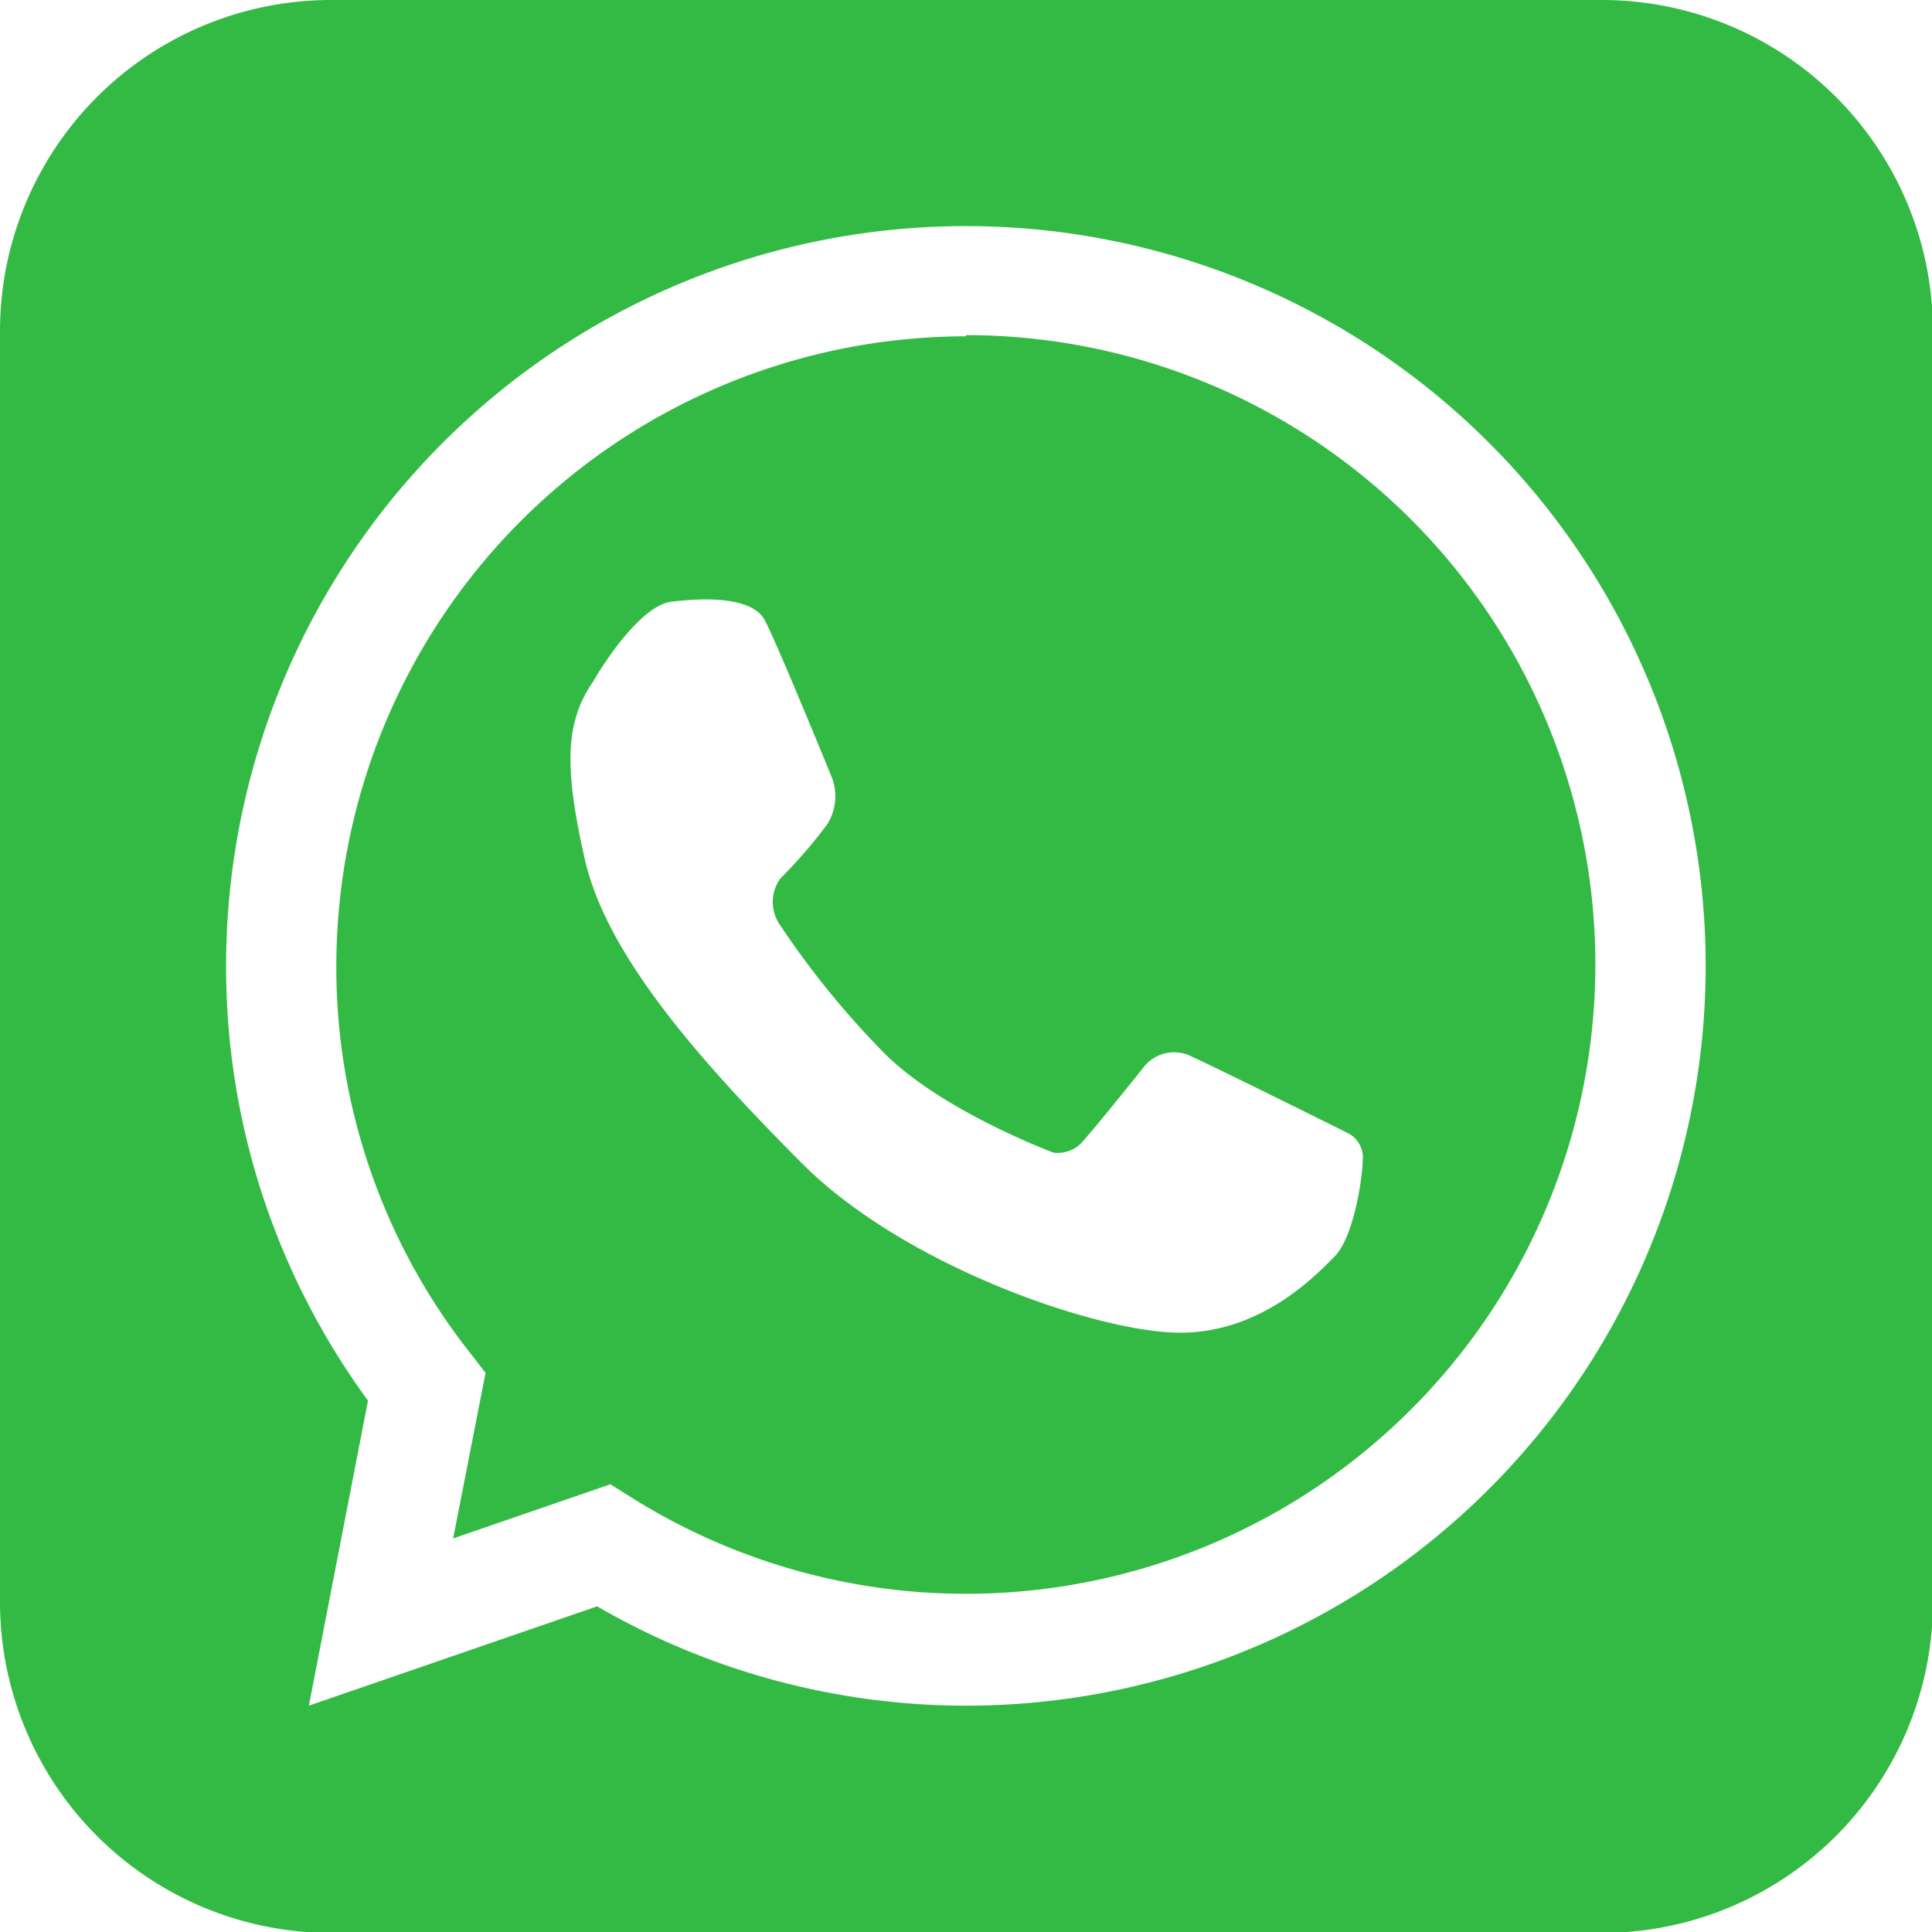 <svg id="Layer_1" data-name="Layer 1" xmlns="http://www.w3.org/2000/svg" viewBox="0 0 81.69 81.69"><defs><style>.cls-1{fill:#33ba45;}</style></defs><path class="cls-1" d="M67.73,0H14A14,14,0,0,0,0,14V67.73a14,14,0,0,0,14,14H67.73a14,14,0,0,0,14-14V14A14,14,0,0,0,67.73,0ZM40.85,72.12a31.11,31.11,0,0,1-15.6-4.2l-12.19,4.2,2.5-12.9a31,31,0,0,1-6-18.38A31.28,31.28,0,1,1,40.85,72.12Z"/><path class="cls-1" d="M40.85,14.22A26.65,26.65,0,0,0,14.22,40.84a26.34,26.34,0,0,0,5.66,16.37l.65.84-1.37,7,6.65-2.29.94.59a26.61,26.61,0,1,0,14.1-49.18ZM56.41,53.15c-.78.78-3.07,3.2-6.51,3.2s-11.65-2.8-16-7.17-8.25-8.8-9.17-12.84-.79-5.85.34-7.51c0,0,1.83-3.21,3.33-3.39s3.42-.19,3.94.79,2.84,6.66,2.84,6.66A2.24,2.24,0,0,1,35,34.82a20.4,20.4,0,0,1-2,2.32,1.7,1.7,0,0,0,0,2,36.56,36.56,0,0,0,4.4,5.4c2.45,2.45,7.15,4.2,7.15,4.2a1.43,1.43,0,0,0,1.1-.34c.43-.42,2.75-3.33,2.75-3.33a1.63,1.63,0,0,1,2-.39c1.23.56,6.59,3.23,6.59,3.23a1.17,1.17,0,0,1,.63,1.18C57.58,50.05,57.2,52.37,56.41,53.15Z"/></svg>